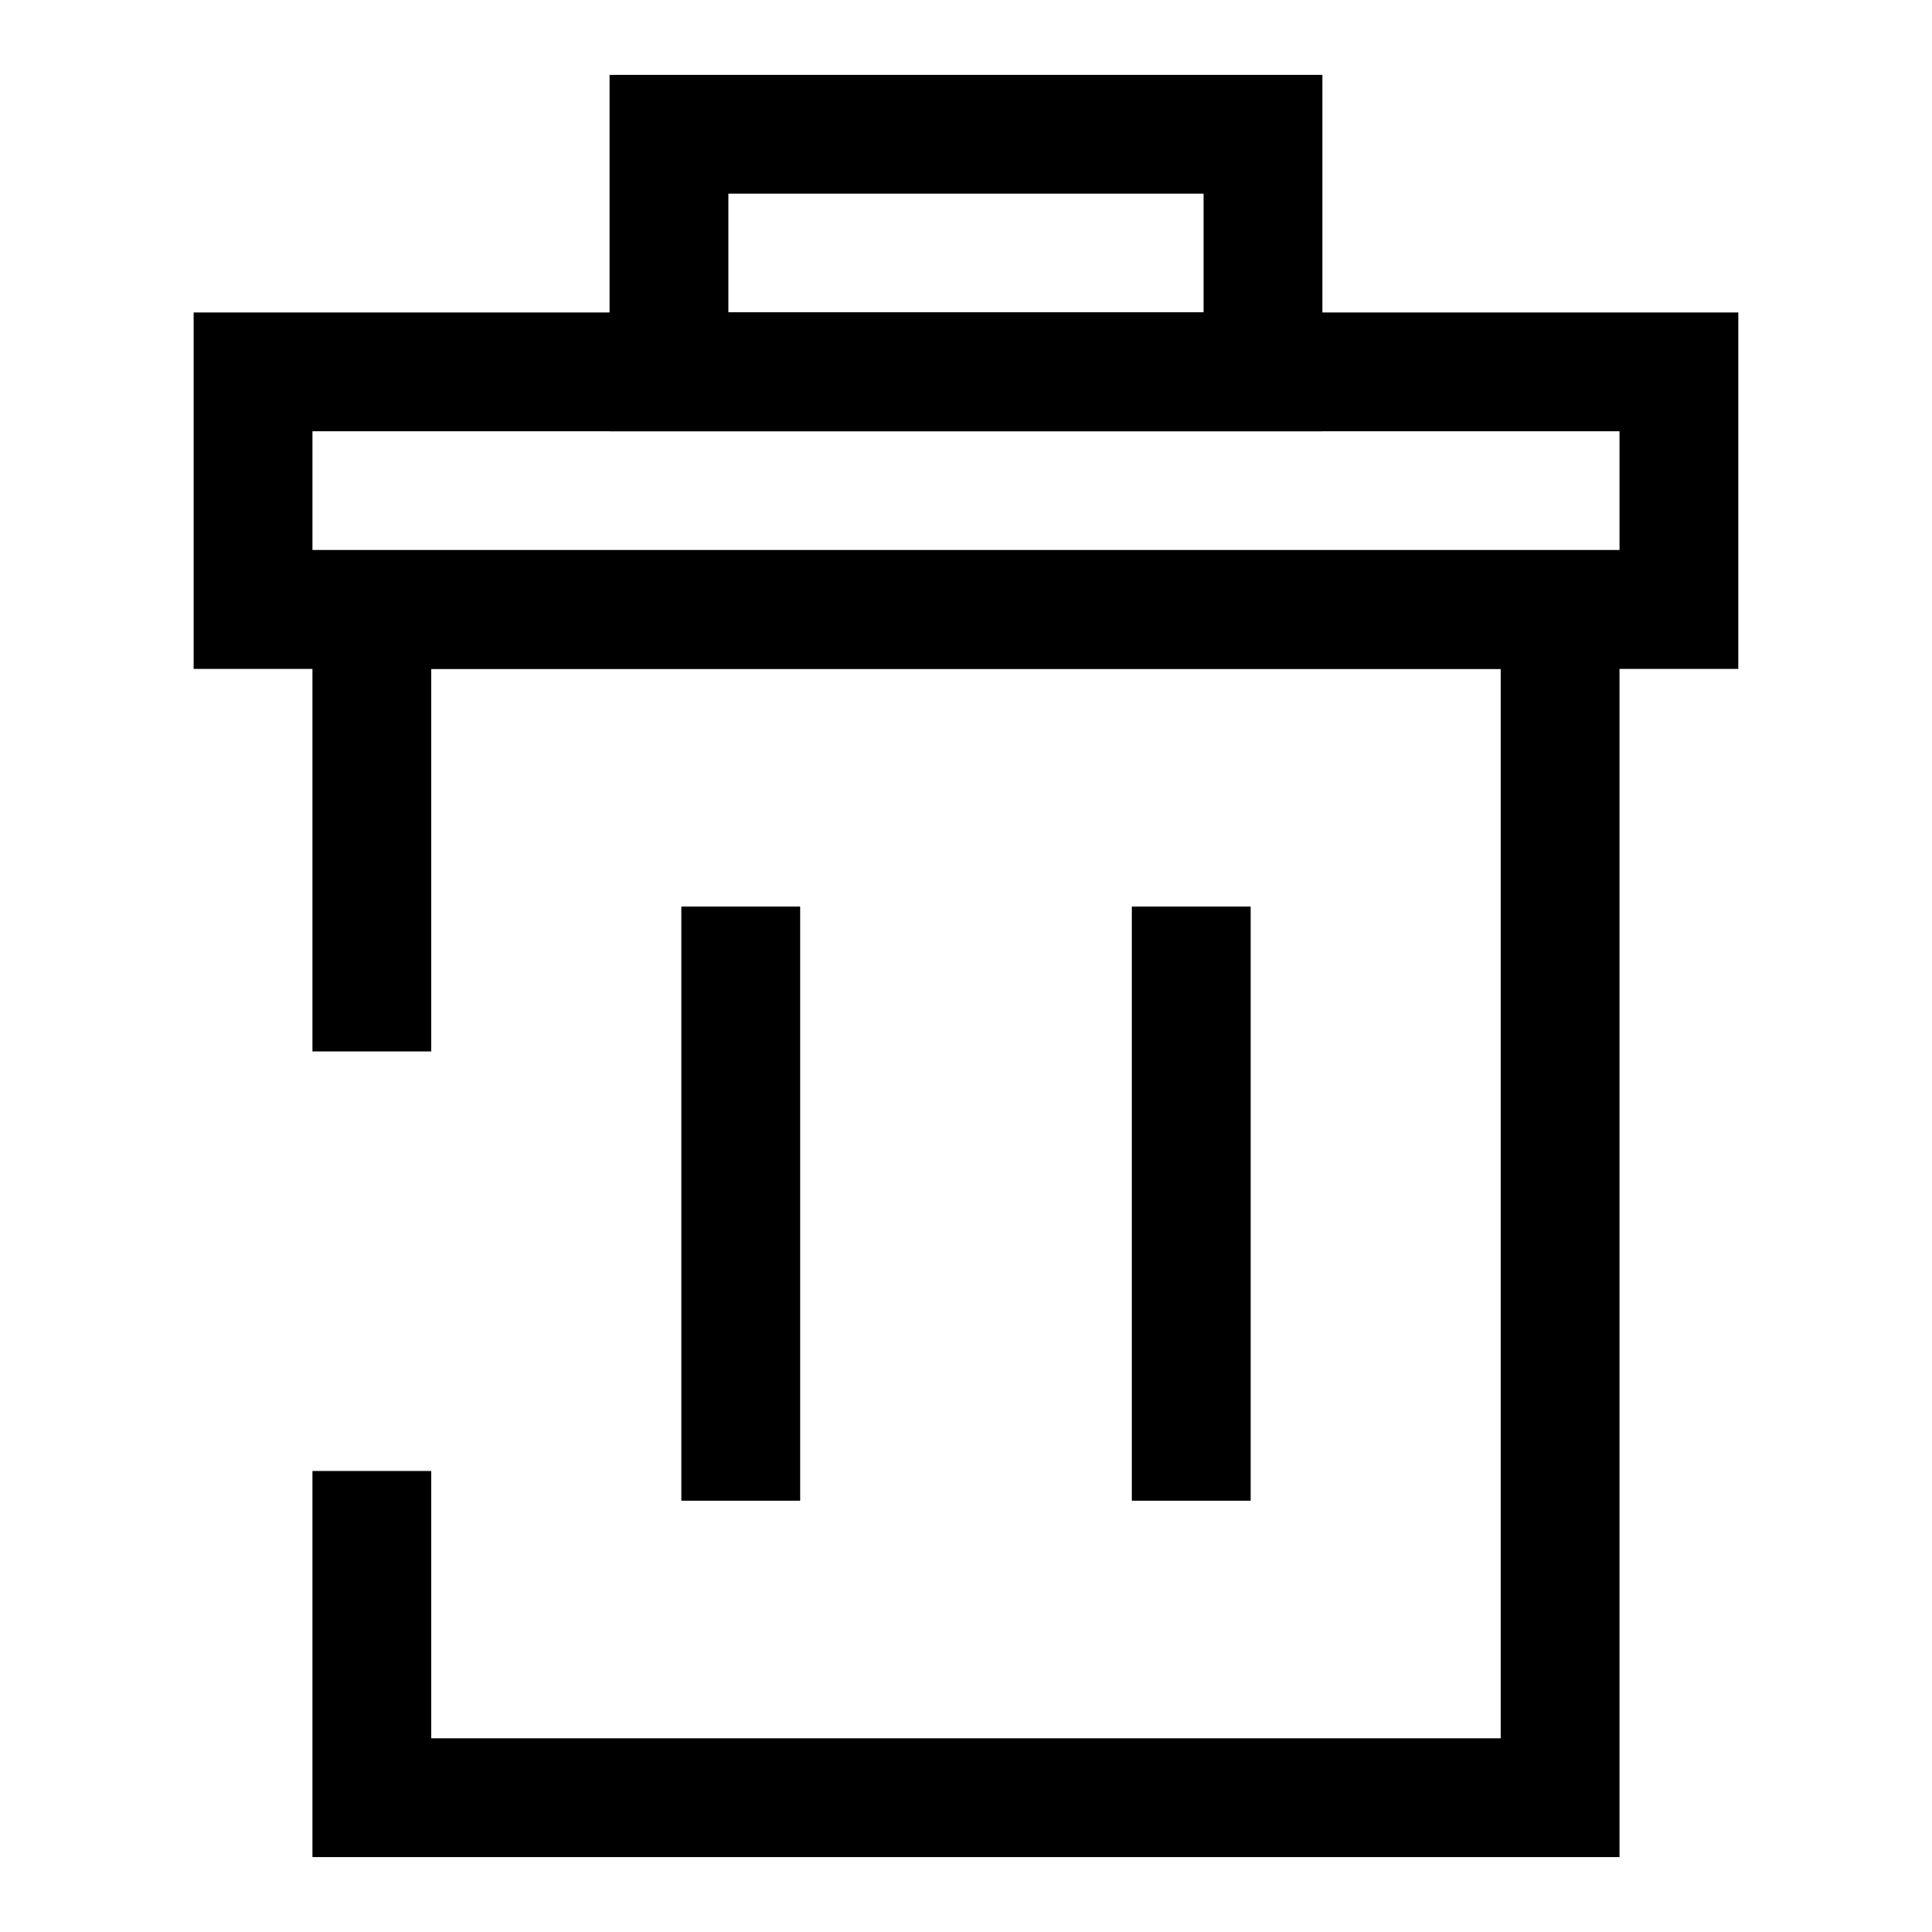 <?xml version="1.0" encoding="UTF-8"?>
<!-- Uploaded to: SVG Repo, www.svgrepo.com, Generator: SVG Repo Mixer Tools -->
<svg fill="#000000" width="800px" height="800px" version="1.1" viewBox="144 144 512 512" xmlns="http://www.w3.org/2000/svg">
 <g>
  <path d="m573.18 636.16h-346.37v-102.34h31.488v70.848h283.39v-283.39h-283.39v101.36h-31.488v-132.85h346.37z"/>
  <path d="m604.67 321.28h-409.35v-94.465h409.35zm-377.86-31.488h346.37v-31.488h-346.37z"/>
  <path d="m494.46 258.3h-188.93v-94.465h188.93zm-157.44-31.488h125.95v-31.488h-125.95z"/>
  <path d="m324.55 384.25h31.488v157.44h-31.488z"/>
  <path d="m443.96 384.25h31.488v157.44h-31.488z"/>
 </g>
</svg>